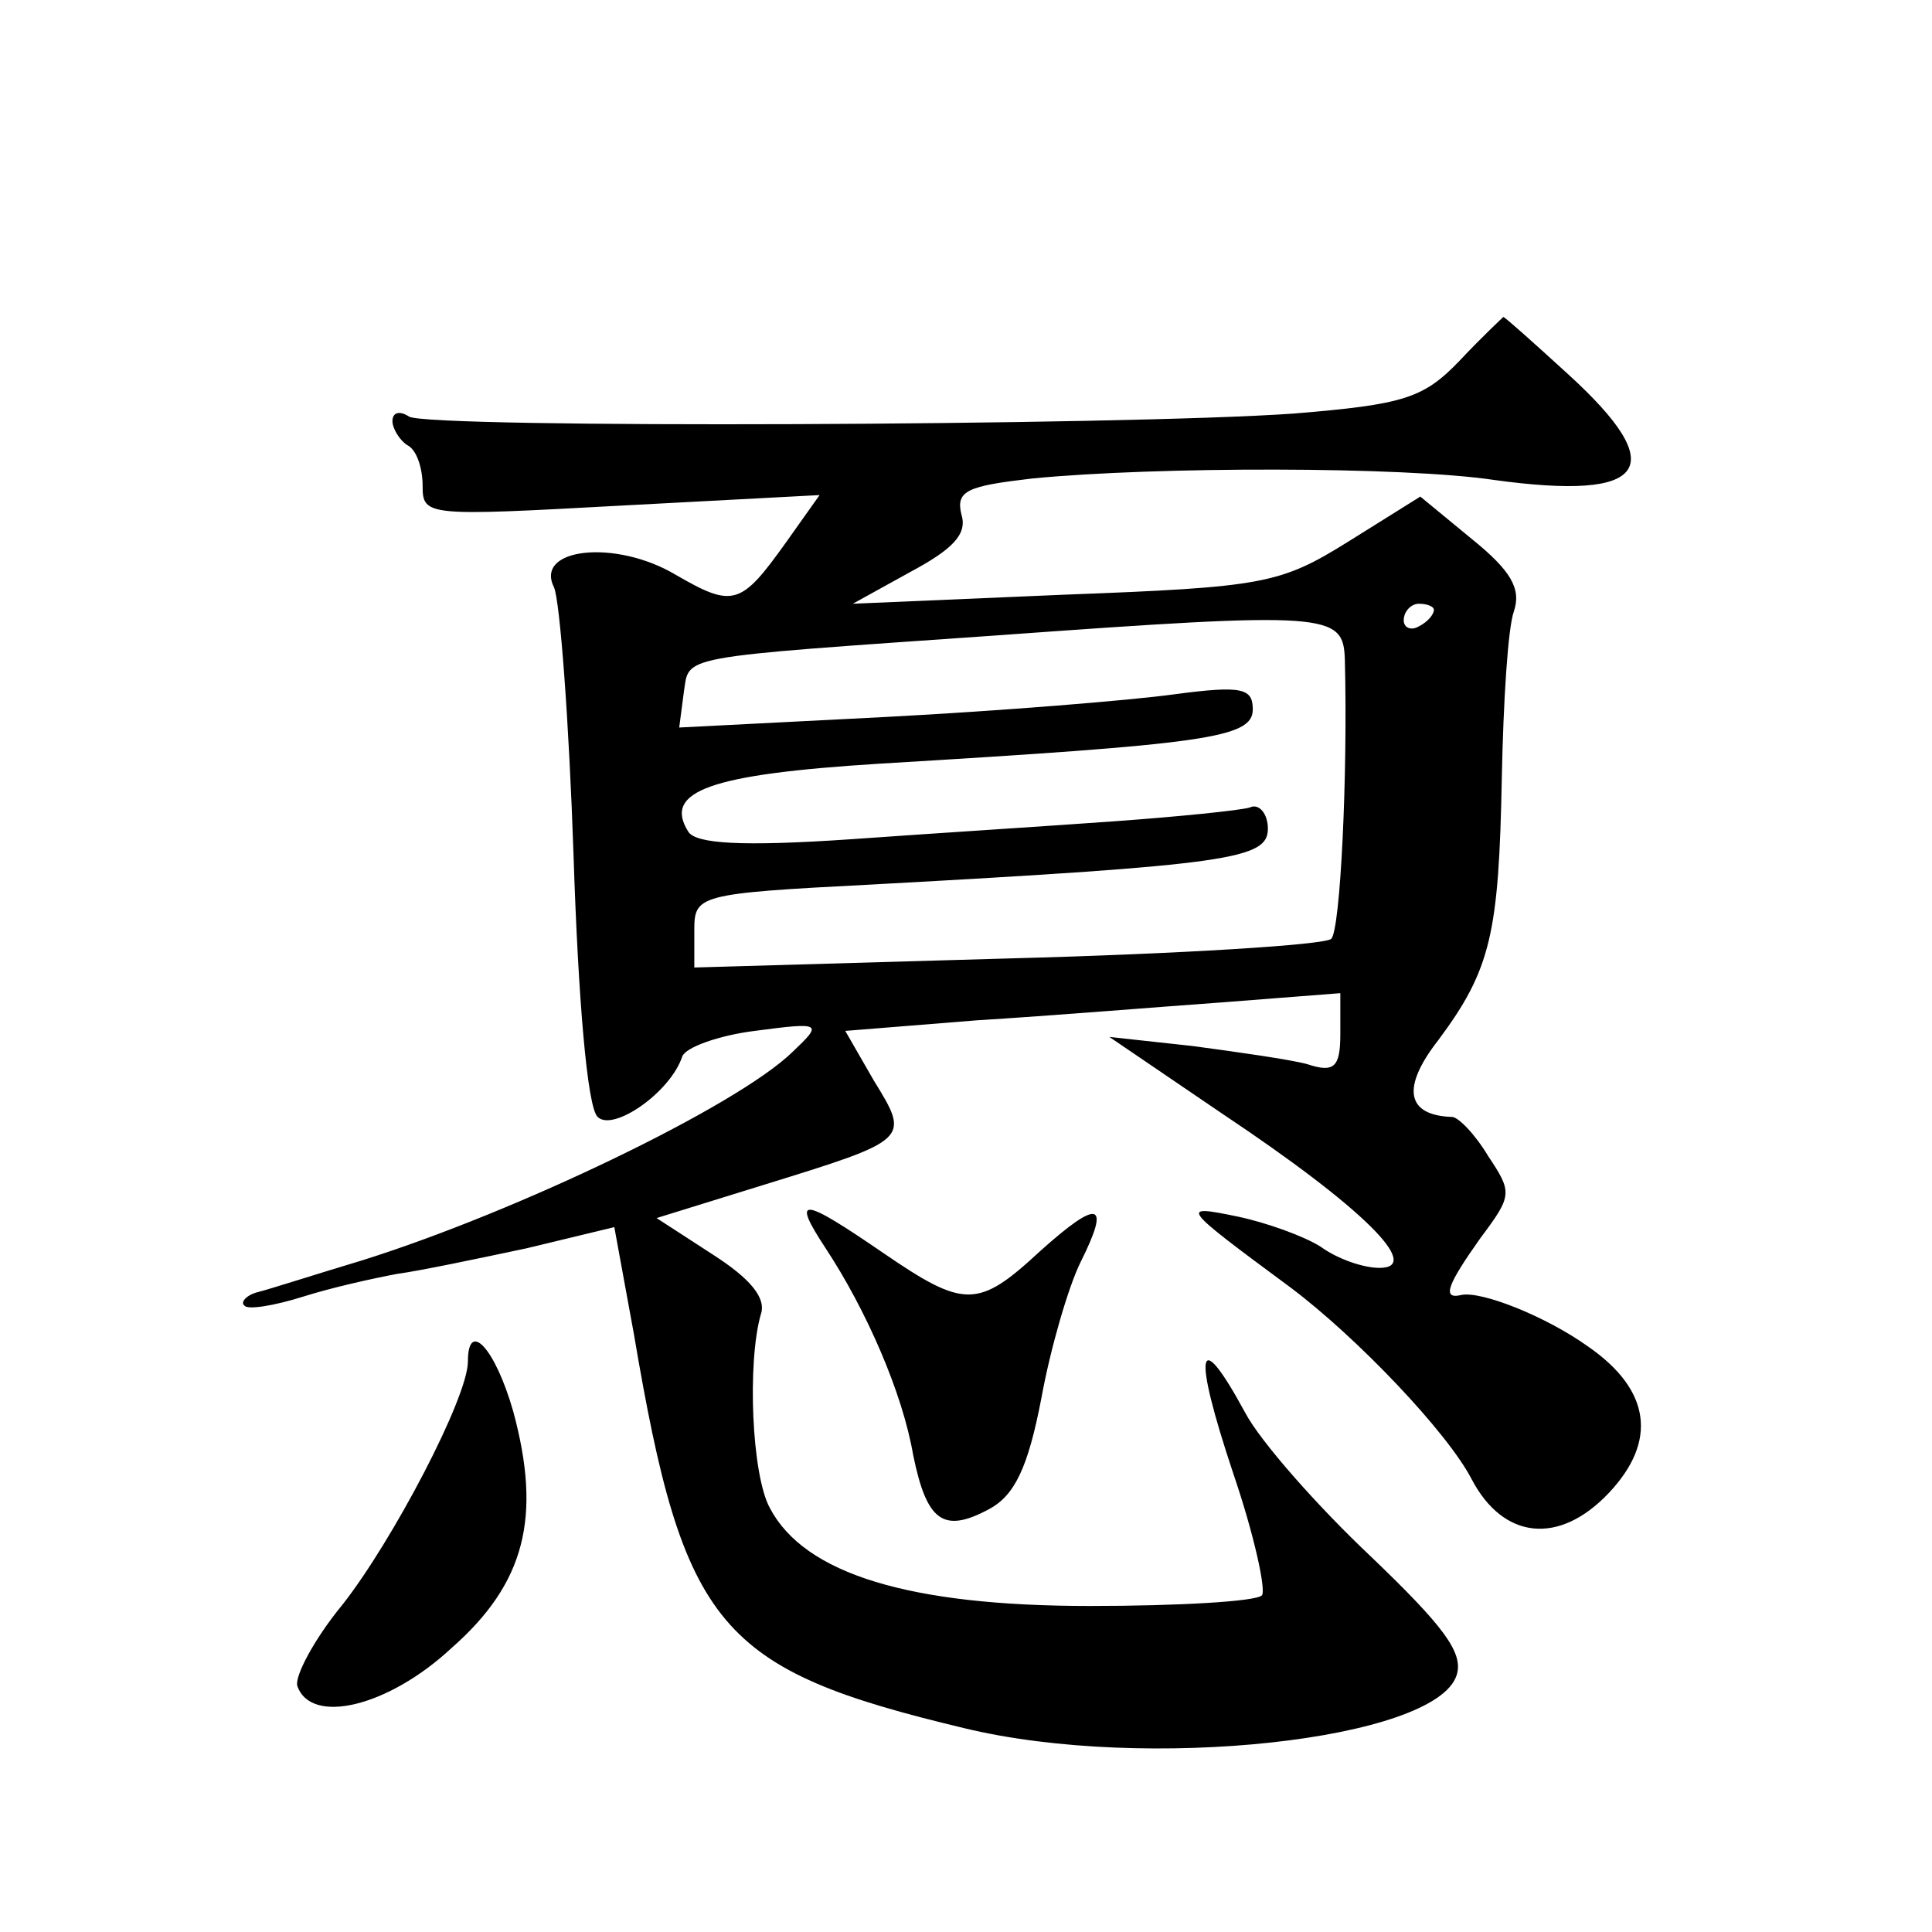 <?xml version="1.0" standalone="no"?>
<!DOCTYPE svg PUBLIC "-//W3C//DTD SVG 20010904//EN"
 "http://www.w3.org/TR/2001/REC-SVG-20010904/DTD/svg10.dtd">
<svg version="1.0" xmlns="http://www.w3.org/2000/svg"
 width="128pt" height="128pt" viewBox="0 0 128 128"
 preserveAspectRatio="xMidYMid meet">
<g transform="translate(0,128) scale(0.1,-0.1)"
fill="#0" stroke="none">
<path d="M967 1041 c-24 -25 -37 -29 -110 -35 -113 -8 -573 -10 -586 -2 -6 4 -11
3 -11 -3 0 -5 5 -13 10 -16 6 -3 10 -15 10 -27 0 -20 3 -20 131 -13 l132 7 -22
-31 c-30 -42 -35 -44 -73 -22 -40 24 -94 18 -81 -8 4 -9 10 -89 13 -178 3 -93 9
-167 16 -173 10 -10 48 16 56 40 2 6 24 14 48 17 45 6 45 5 25 -14 -37 -36 -183
-106 -285 -138 -30 -9 -61 -19 -69 -21 -8 -2 -12 -7 -9 -9 2 -3 20 0 39 6 19 6
46 12 62 15 15 2 53 10 86 17 l58 14 13 -71 c33 -195 56 -222 219 -261 120 -29
312 -8 326 35 5 15 -9 33 -57 79 -35 33 -73 76 -83 95 -32 59 -35 41 -8 -40 14
-41 22 -78 19 -81 -4 -4 -55 -7 -114 -7 -119 0 -189 21 -212 65 -12 22 -15 96 -6
128 4 11 -7 24 -32 40 l-37 24 71 22 c97 30 97 30 73 69 l-19 33 87 7 c49 3 122
9 164 12 l77 6 0 -27 c0 -22 -4 -26 -22 -20 -11 3 -46 8 -76 12 l-55 6 75 -51 c93
-62 133 -102 104 -102 -11 0 -28 6 -39 14 -11 7 -36 16 -55 20 -39 8 -38 7 35 -47
44 -33 104 -96 120 -127 21 -40 58 -44 91 -9 32 34 28 68 -14 97 -28 20 -71 37
-84 34 -13 -3 -9 7 13 38 21 28 21 30 5 54 -9 15 -20 26 -24 26 -30 1 -34 19 -9
51 35 47 40 71 42 174 1 50 4 99 8 110 5 15 -2 27 -28 48 l-34 28 -48 -30 c-45
-28 -56 -30 -188 -35 l-140 -6 38 21 c28 15 38 25 34 38 -4 16 4 19 47 24 82 8
246 8 306 -1 102 -14 117 8 49 70 -23 21 -42 38 -43 38 0 0 -14 -13 -29 -29z m-17
-165 c0 -3 -4 -8 -10 -11 -5 -3 -10 -1 -10 4 0 6 5 11 10 11 6 0 10 -2 10 -4z m-59
-33 c2 -77 -3 -179 -9 -185 -4 -4 -100 -10 -214 -13 l-208 -6 0 24 c0 24 1 25 118
31 238 13 262 17 262 37 0 10 -6 17 -12 14 -7 -2 -47 -6 -88 -9 -41 -3 -120 -8
-176 -12 -73 -5 -103 -3 -108 5 -17 27 15 38 126 45 217 13 248 17 248 36 0 14
-7 16 -52 10 -29 -4 -115 -11 -191 -15 l-137 -7 3 23 c4 25 -8 23 207 38 221 16
230 15 231 -16z M547 453 c27 -41 51 -96 58 -137 9 -44 20 -52 50 -36 17 9 26 27
35 74 6 33 18 74 26 90 20 40 12 42 -27 7 -41 -38 -50 -38 -104 -1 -54 37 -61 38
-38 3z M310 378 c0 -24 -50 -119 -83 -161 -19 -23 -32 -48 -30 -54 9 -26 60 -14
102 25 49 43 60 87 41 157 -12 42 -30 61 -30 33z"/>
</g>
</svg>
